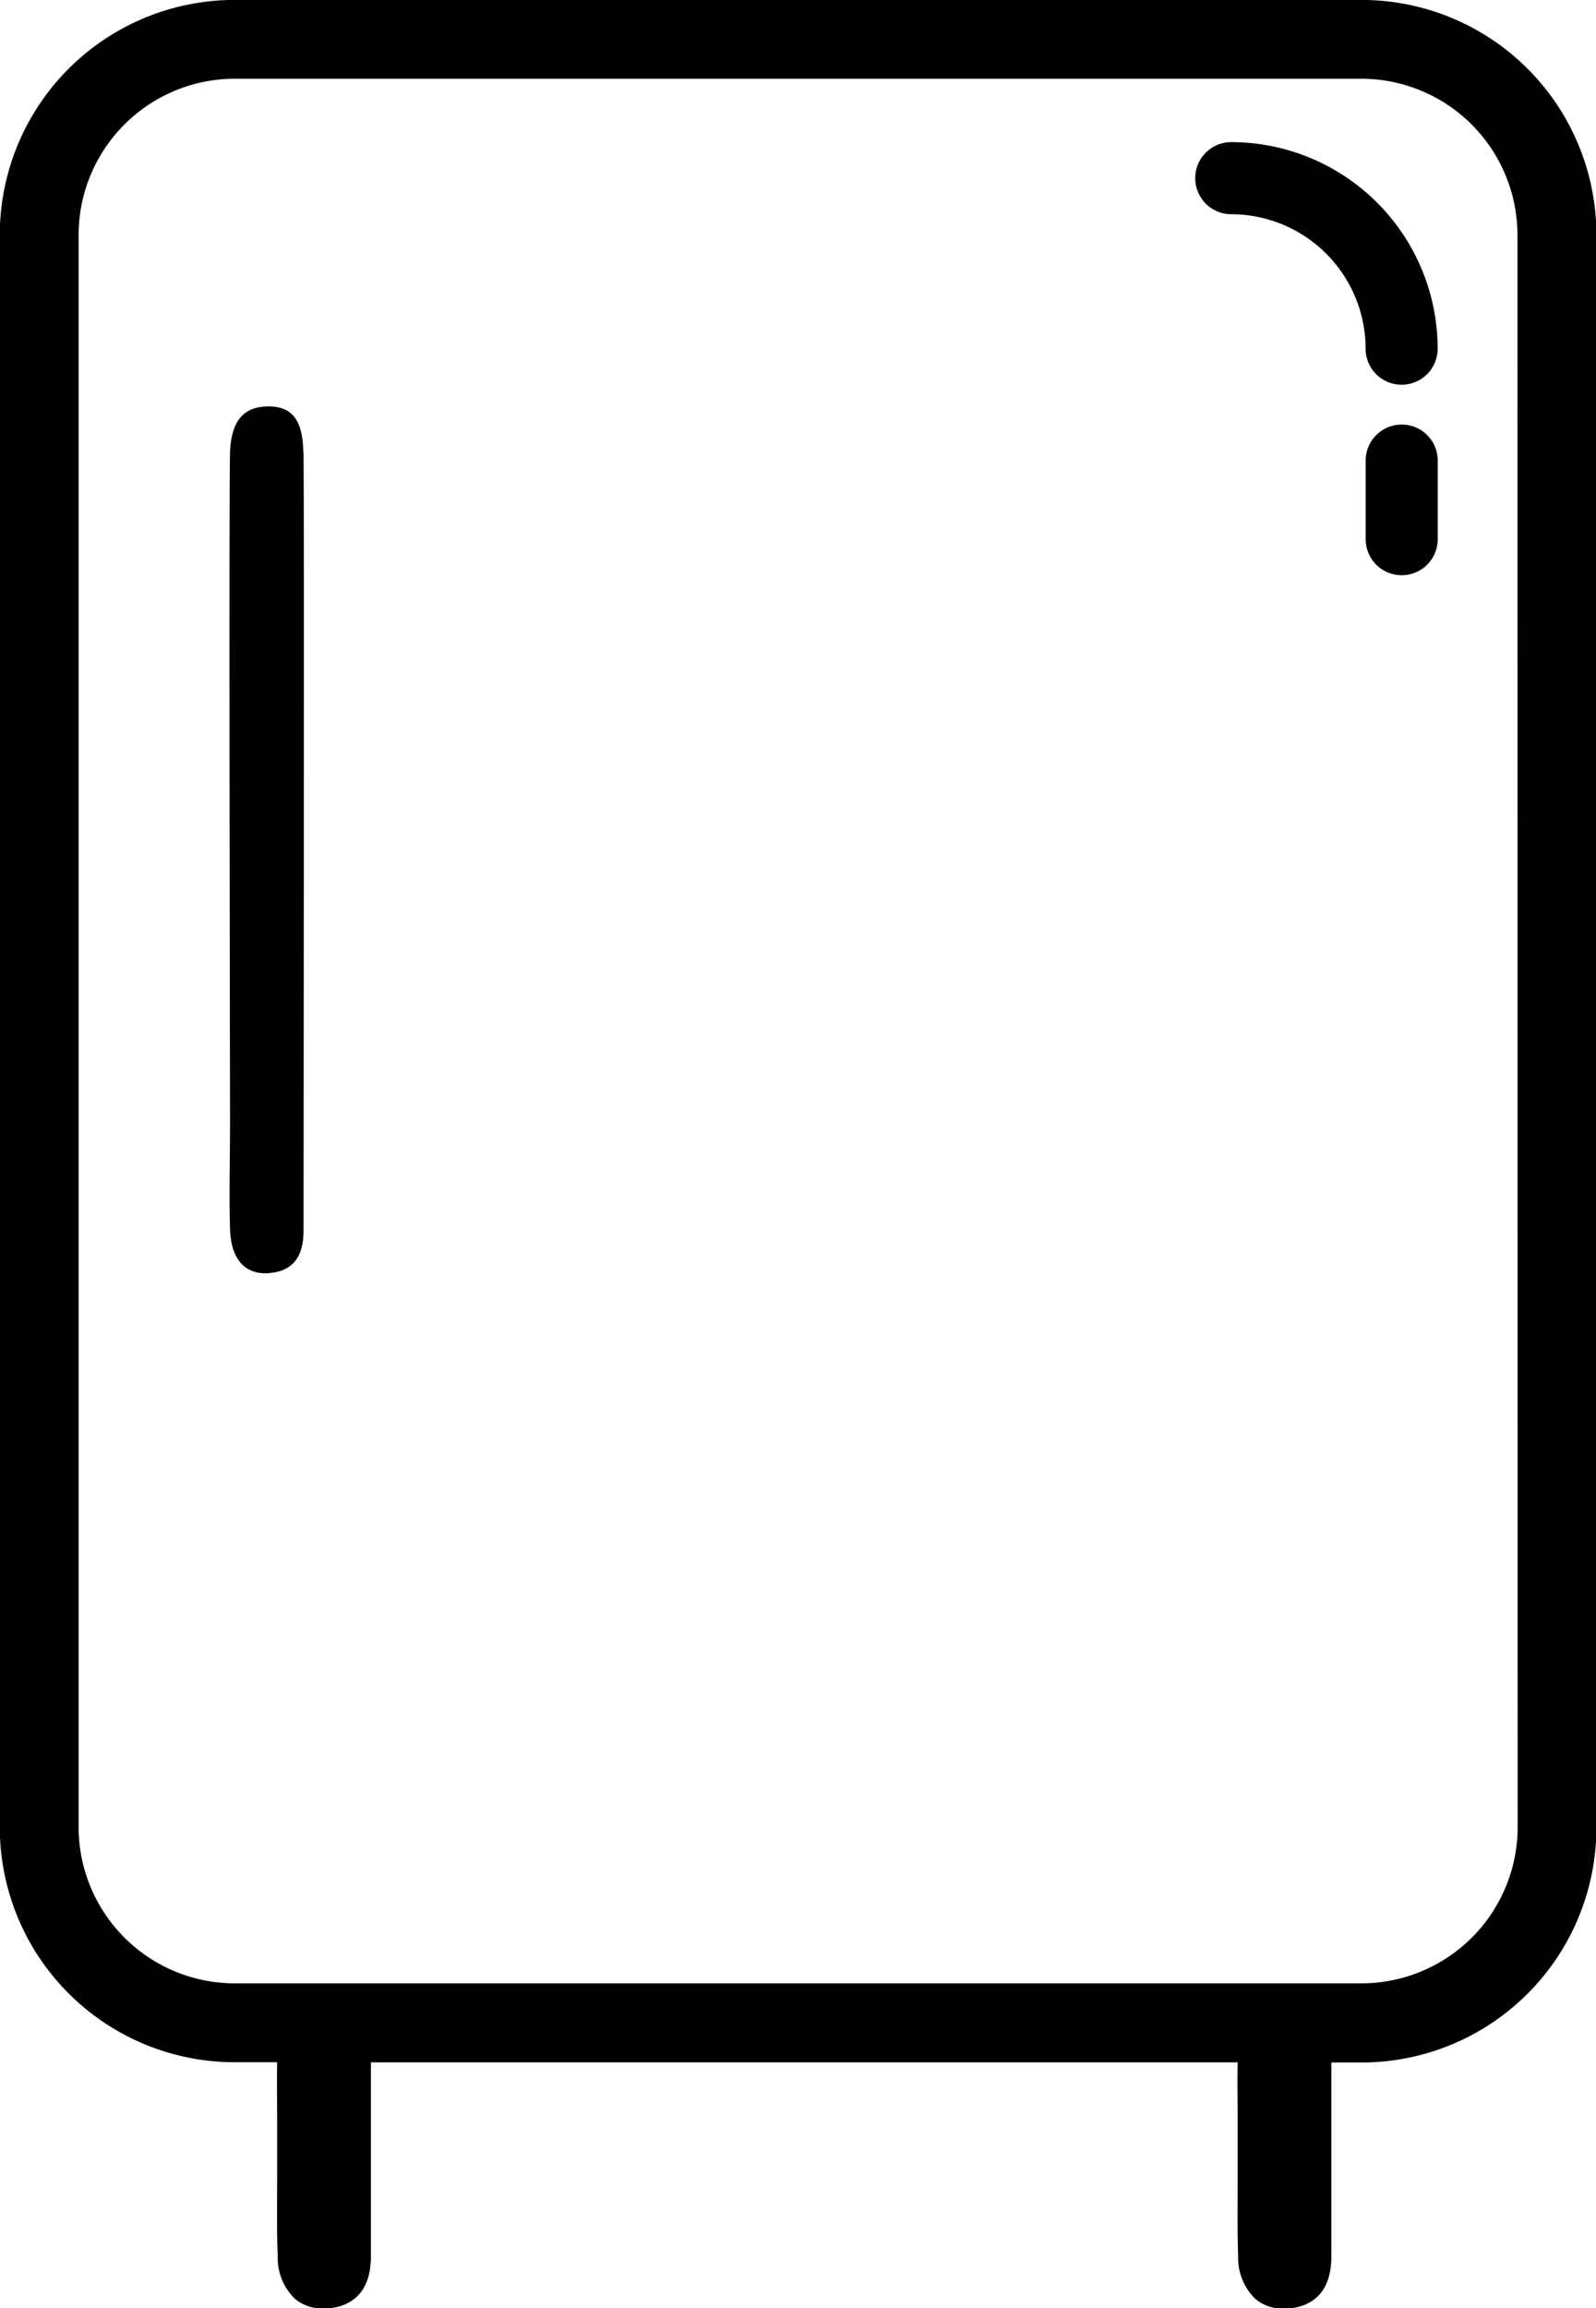 <svg xmlns="http://www.w3.org/2000/svg" width="23.103" height="33.393" viewBox="0 0 23.103 33.393">
  <g id="Group_307" data-name="Group 307" transform="translate(13379.839 -1636.264)">
    <path id="Path_145" data-name="Path 145" d="M601.59,42.9H585.281a3.4,3.4,0,0,0-3.4,3.4V69.334a3.4,3.4,0,0,0,3.4,3.4h.615c-.006.273,0,.548,0,.814,0,.148,0,.3,0,.444s0,.307,0,.46c0,.354-.007.721.008,1.082a.83.83,0,0,0,.242.616.607.607,0,0,0,.412.146l.07,0c.285-.024.625-.174.625-.754q0-.487,0-.974c0-.6,0-1.219,0-1.832H599.8c-.006.273,0,.548,0,.814,0,.148,0,.3,0,.444s0,.307,0,.46c0,.354-.007.721.007,1.082a.831.831,0,0,0,.242.616.608.608,0,0,0,.412.146l.07,0c.285-.024.625-.174.625-.754q0-.489,0-.979c0-.6,0-1.216,0-1.827h.437a3.4,3.4,0,0,0,3.4-3.4V46.3a3.4,3.4,0,0,0-3.4-3.4m2.26,26.433a2.262,2.262,0,0,1-2.26,2.26H585.281a2.262,2.262,0,0,1-2.259-2.26V46.3a2.262,2.262,0,0,1,2.259-2.26H601.59a2.262,2.262,0,0,1,2.26,2.26Z" transform="translate(-13961.723 1593.363)"/>
    <path id="Path_146" data-name="Path 146" d="M764.915,64.591a.521.521,0,1,0,0,1.043,1.948,1.948,0,0,1,1.945,1.945.521.521,0,0,0,1.043,0,2.991,2.991,0,0,0-2.988-2.988" transform="translate(-14126.931 1573.729)"/>
    <path id="Path_147" data-name="Path 147" d="M617.965,105.571c-.007-.484-.175-.669-.517-.665s-.526.206-.544.655c-.019.484,0,9.239,0,9.724,0,.512-.016,1.025,0,1.536.017.435.228.652.569.623.369-.031.495-.272.495-.612,0-1,.012-10.263,0-11.26" transform="translate(-13993.413 1537.237)"/>
    <path id="Path_148" data-name="Path 148" d="M790.937,107.689a.521.521,0,0,0-.521.521v1.137a.521.521,0,0,0,1.043,0V108.21a.521.521,0,0,0-.521-.521" transform="translate(-14150.486 1534.717)"/>
  </g>
</svg>
